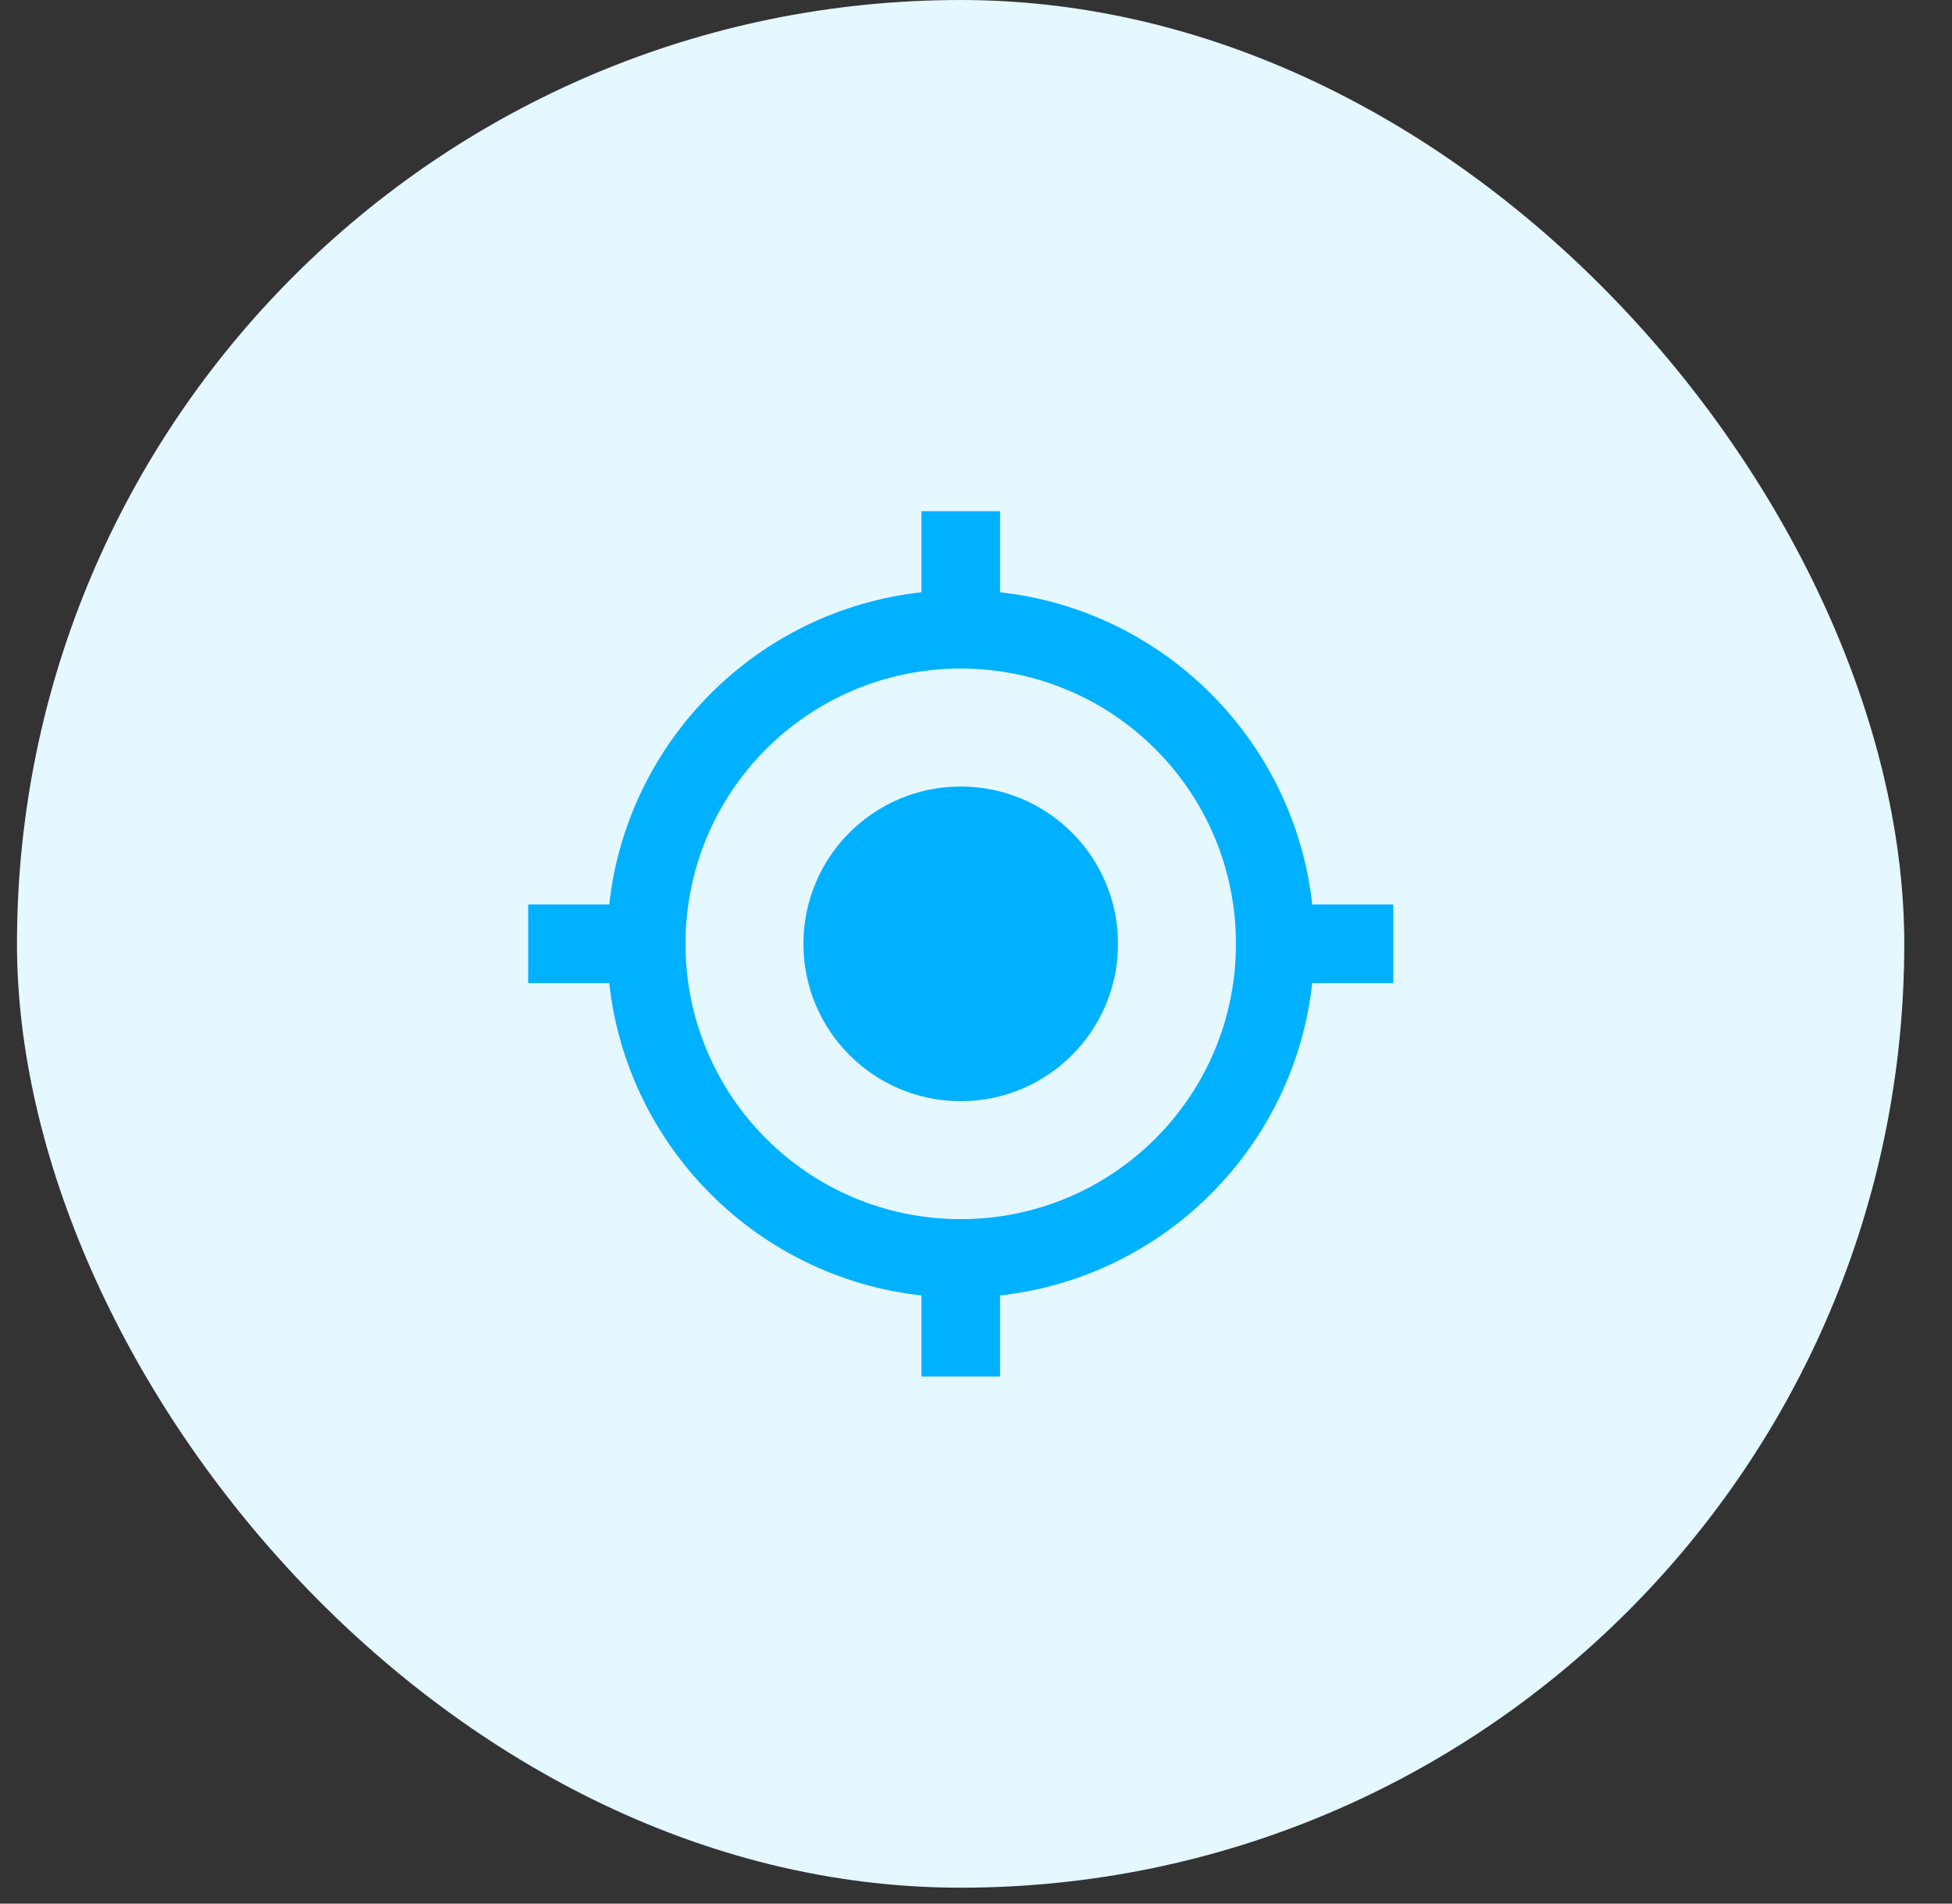 <svg width="40" height="39" viewBox="0 0 40 39" fill="none" xmlns="http://www.w3.org/2000/svg">
<rect x="0" y="0" width="40" height="39" fill="#333333" stroke="none"/>
<rect x="0.348" width="38.674" height="38.674" rx="19.337" fill="#E5F7FF"/>
<path d="M19.687 16.114C17.906 16.114 16.464 17.556 16.464 19.337C16.464 21.117 17.906 22.56 19.687 22.56C21.468 22.56 22.91 21.117 22.91 19.337C22.91 17.556 21.468 16.114 19.687 16.114ZM26.89 18.531C26.519 15.171 23.852 12.505 20.493 12.134V10.474H18.881V12.134C15.521 12.505 12.855 15.171 12.484 18.531H10.824V20.142H12.484C12.855 23.502 15.521 26.169 18.881 26.54V28.2H20.493V26.54C23.852 26.169 26.519 23.502 26.89 20.142H28.55V18.531H26.89ZM19.687 24.977C16.569 24.977 14.047 22.455 14.047 19.337C14.047 16.219 16.569 13.697 19.687 13.697C22.805 13.697 25.327 16.219 25.327 19.337C25.327 22.455 22.805 24.977 19.687 24.977Z" fill="#00B1FF"/>
</svg>
